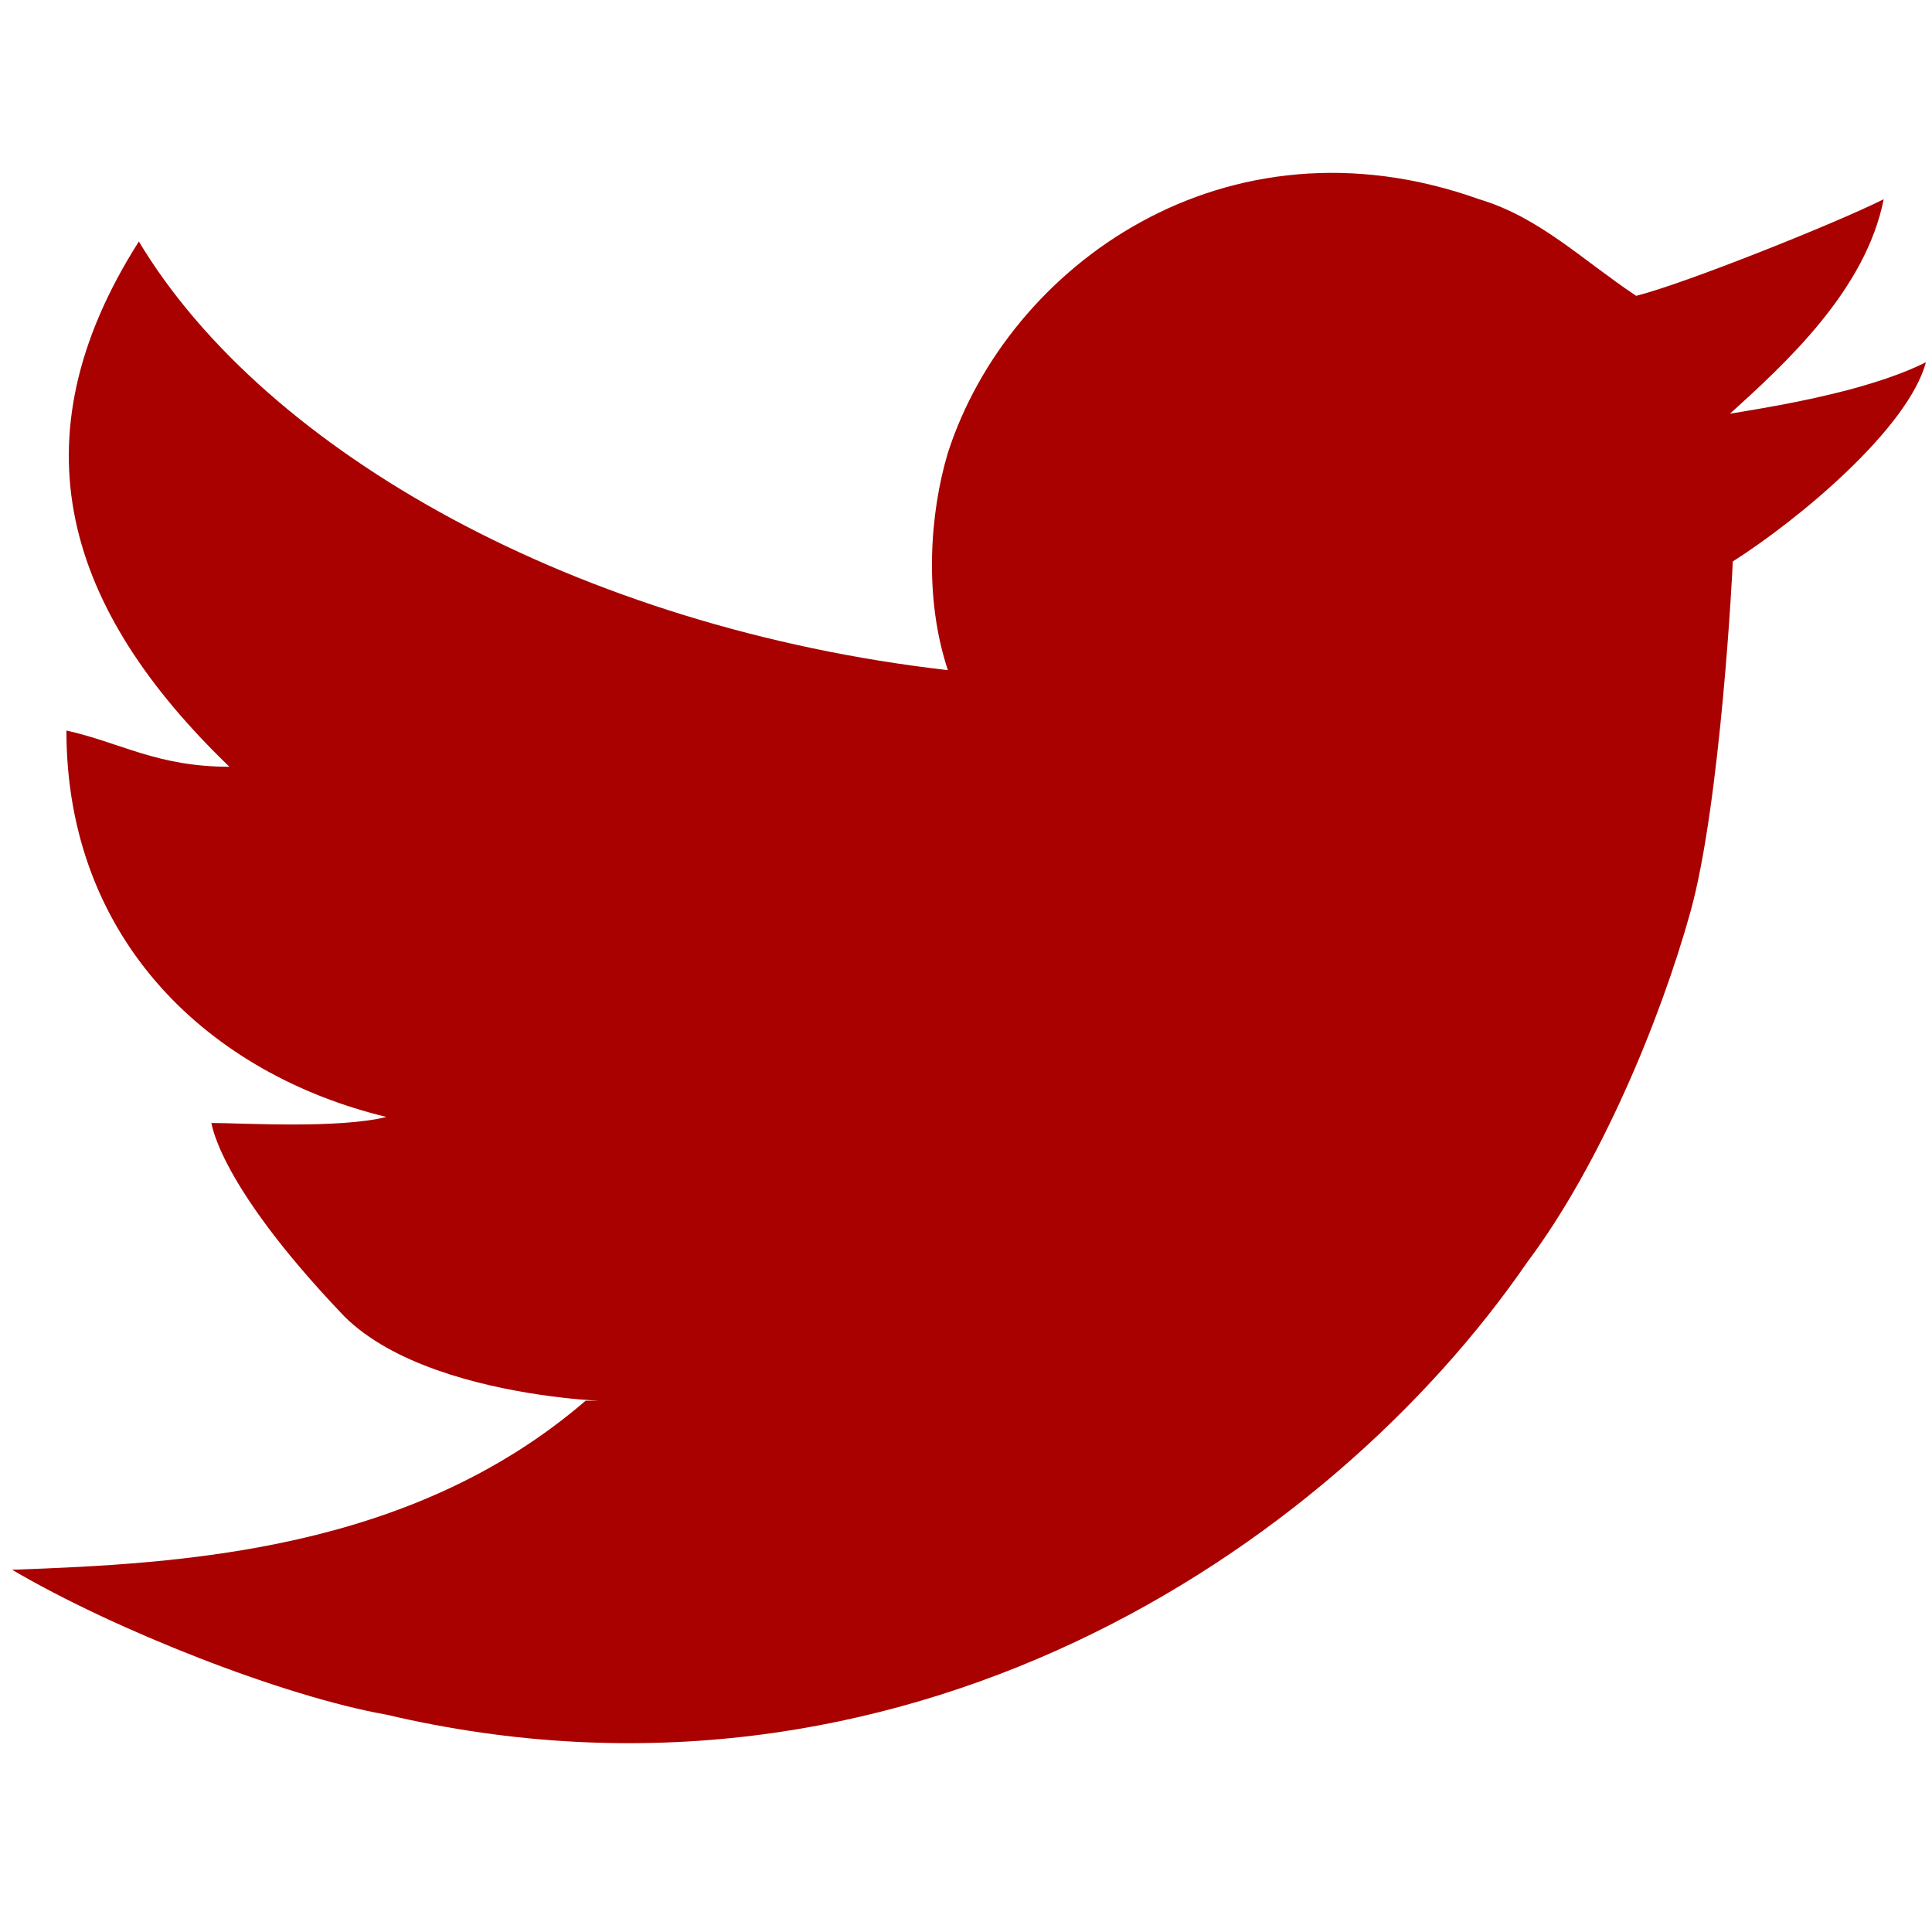 <?xml version="1.0" encoding="utf-8"?>
<!-- Generator: Adobe Illustrator 24.0.1, SVG Export Plug-In . SVG Version: 6.00 Build 0)  -->
<svg version="1.1" id="Layer_1" xmlns="http://www.w3.org/2000/svg" xmlns:xlink="http://www.w3.org/1999/xlink" x="0px" y="0px"
	 viewBox="0 0 32 32" style="enable-background:new 0 0 32 32;" xml:space="preserve">
<style type="text/css">
	.st0{fill:#A90000;}
</style>
<g>
	<path class="st0" d="M31.2,3.3c-0.3,1.5-1.6,2.7-2.6,3.6c-0.7,0,1.9-0.2,3.3-0.9c-0.3,1.1-2.1,2.6-3.2,3.3c0,0.1-0.2,4-0.7,5.8
		s-1.5,4.2-2.7,5.8c-3.3,4.8-10.4,9.5-18.9,7.5C4.7,28.1,1.9,27,0.2,26c2.8-0.1,6.6-0.3,9.5-2.8c1.7,0-2.4,0.2-4-1.4
		c-2.2-2.3-2.2-3.3-2.2-3.2c0.5,0,2.1,0.1,2.9-0.1c-2.9-0.7-5.3-2.9-5.3-6.4c0.9,0.2,1.5,0.6,2.7,0.6C1.1,10.1,0.2,7.3,2.3,4
		c2.1,3.5,7.3,6.4,13.4,7.1c-0.4-1.2-0.3-2.6,0-3.6c1-3.1,4.6-5.7,8.8-4.2c1,0.3,1.7,1,2.6,1.6C27.9,4.7,30.4,3.7,31.2,3.3z"/>
</g>
</svg>
